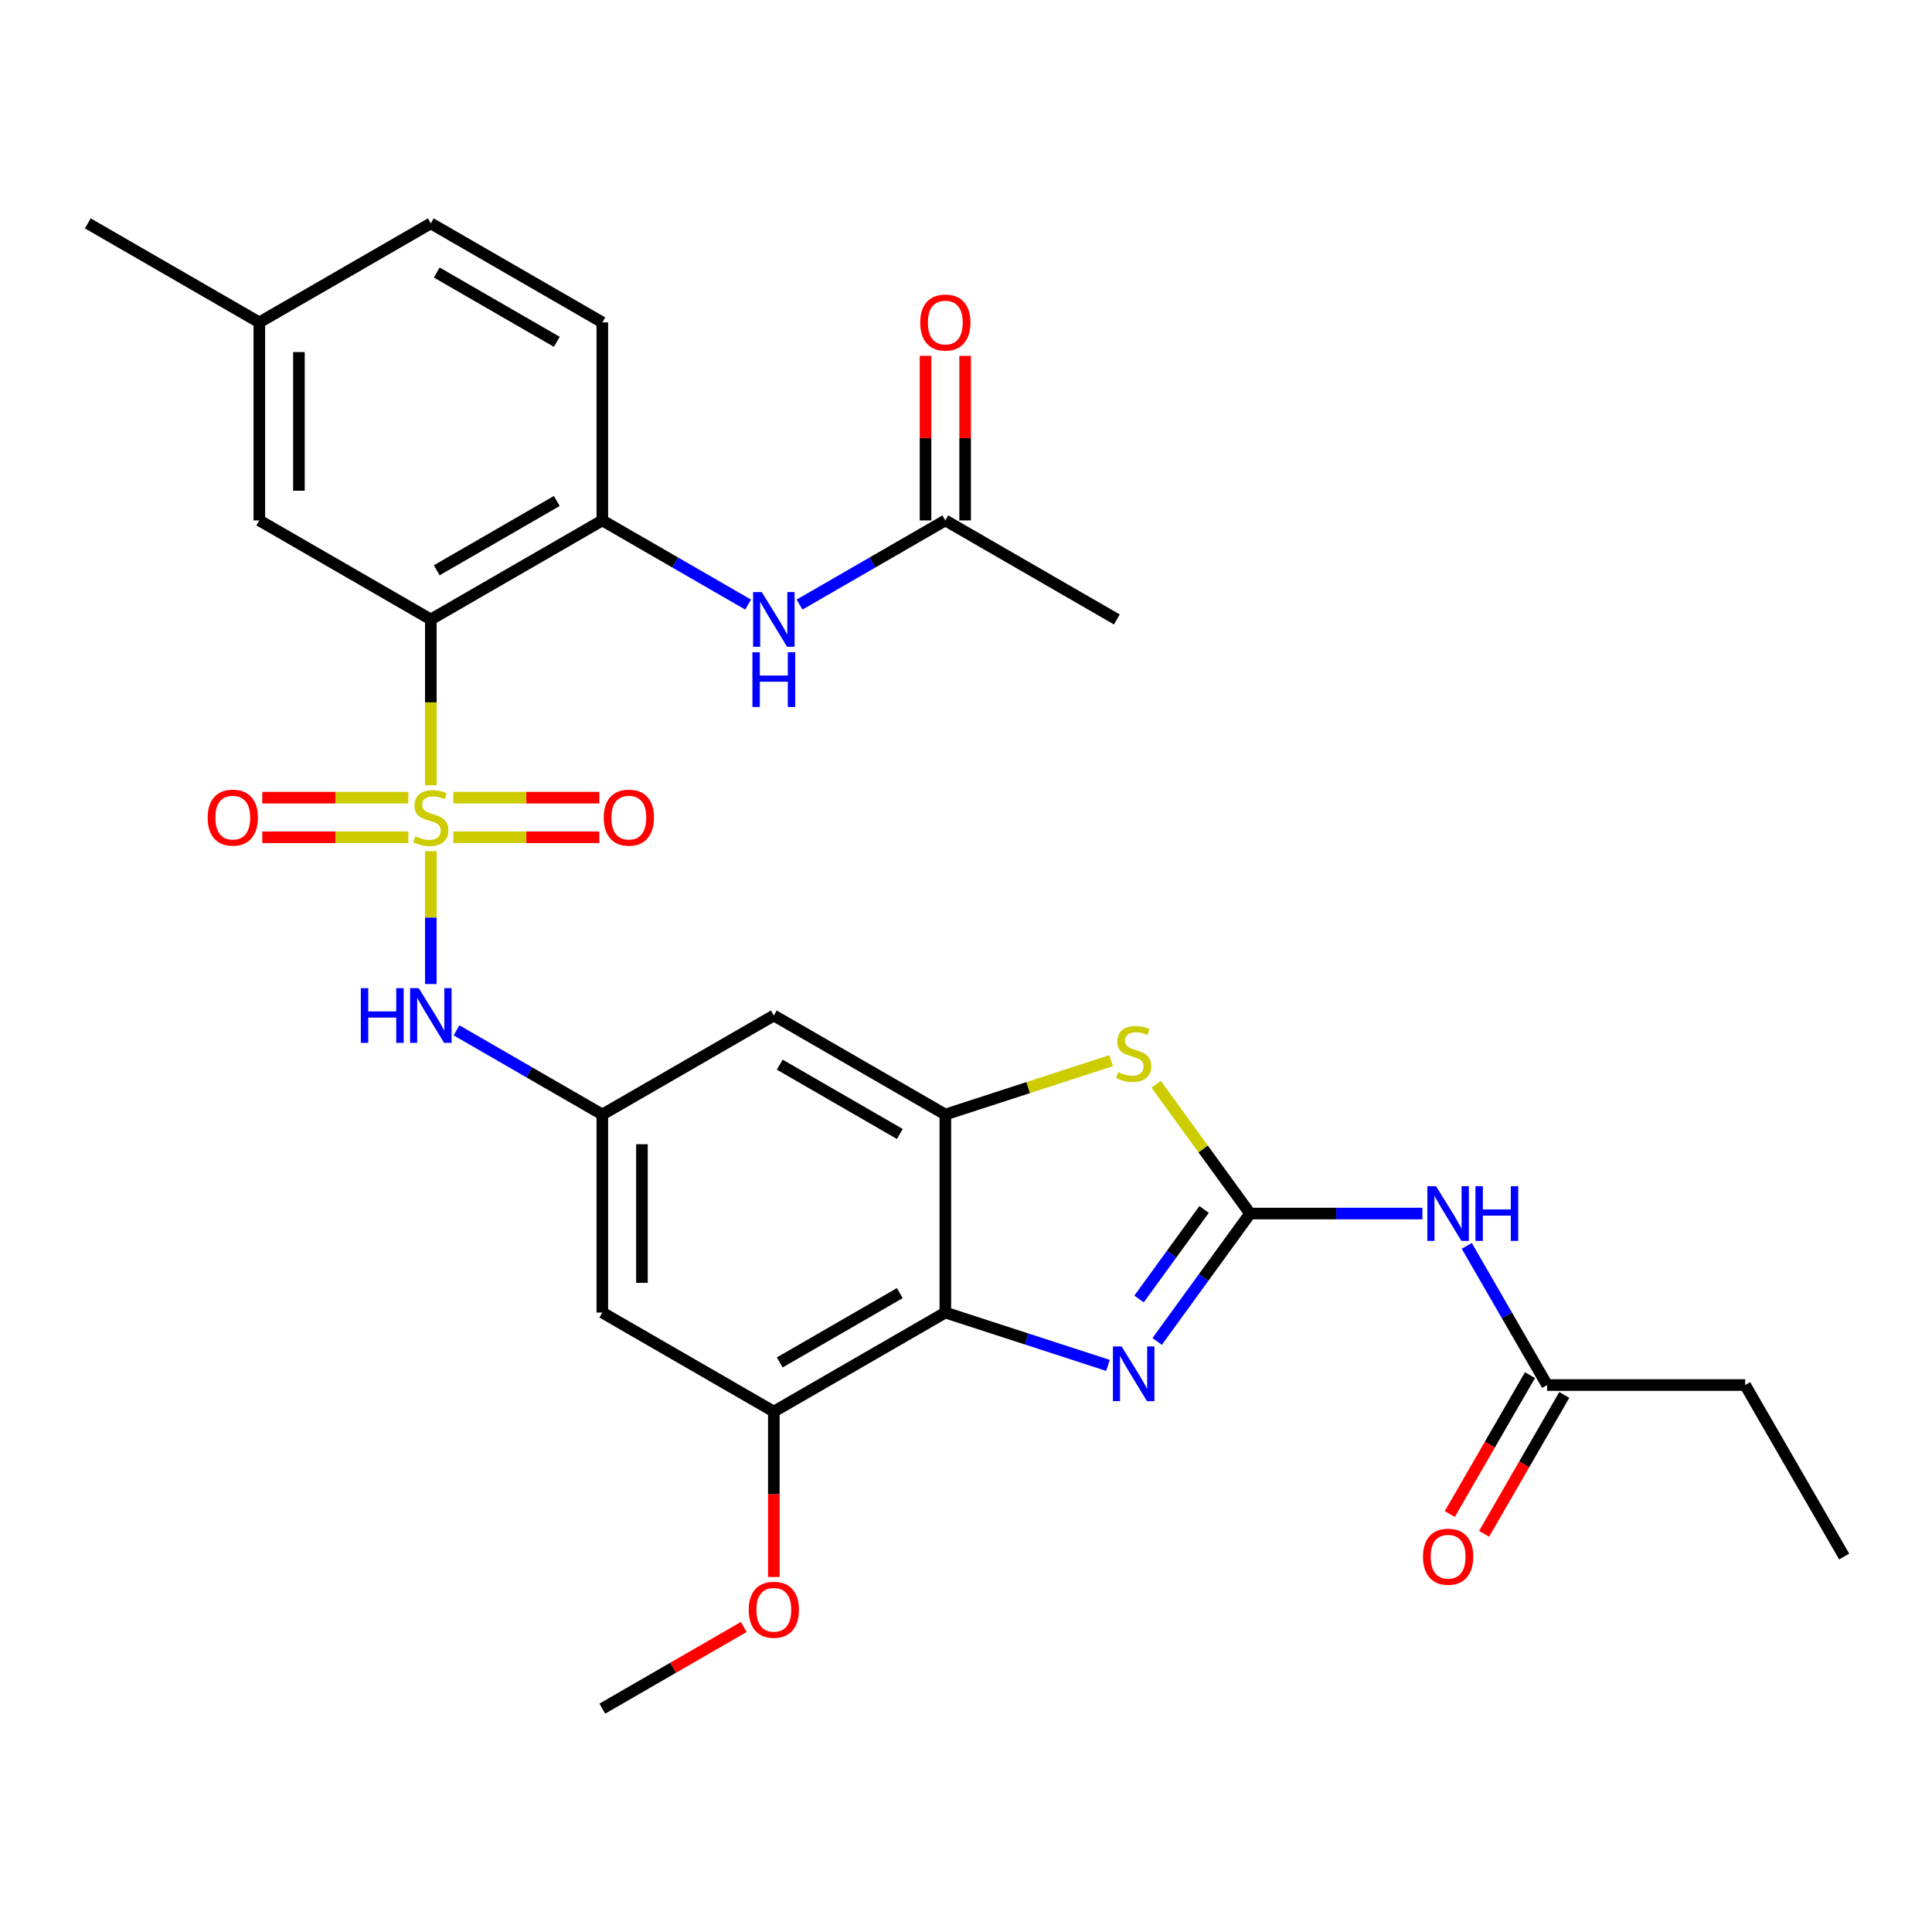 <?xml version='1.0' encoding='iso-8859-1'?>
<svg version='1.1' baseProfile='full'
              xmlns='http://www.w3.org/2000/svg'
                      xmlns:rdkit='http://www.rdkit.org/xml'
                      xmlns:xlink='http://www.w3.org/1999/xlink'
                  xml:space='preserve'
width='1000px' height='1000px' viewBox='0 0 1000 1000'>
<!-- END OF HEADER -->
<rect style='opacity:1.0;fill:#FFFFFF;stroke:none' width='1000' height='1000' x='0' y='0'> </rect>
<path class='bond-1' d='M 222.994,406.441 L 222.994,363.531' style='fill:none;fill-rule:evenodd;stroke:#CCCC00;stroke-width:6px;stroke-linecap:butt;stroke-linejoin:miter;stroke-opacity:1' />
<path class='bond-1' d='M 222.994,363.531 L 222.994,320.621' style='fill:none;fill-rule:evenodd;stroke:#000000;stroke-width:6px;stroke-linecap:butt;stroke-linejoin:miter;stroke-opacity:1' />
<path class='bond-7' d='M 222.994,440.566 L 222.994,474.952' style='fill:none;fill-rule:evenodd;stroke:#CCCC00;stroke-width:6px;stroke-linecap:butt;stroke-linejoin:miter;stroke-opacity:1' />
<path class='bond-7' d='M 222.994,474.952 L 222.994,509.339' style='fill:none;fill-rule:evenodd;stroke:#0000FF;stroke-width:6px;stroke-linecap:butt;stroke-linejoin:miter;stroke-opacity:1' />
<path class='bond-14' d='M 234.637,433.373 L 272.431,433.373' style='fill:none;fill-rule:evenodd;stroke:#CCCC00;stroke-width:6px;stroke-linecap:butt;stroke-linejoin:miter;stroke-opacity:1' />
<path class='bond-14' d='M 272.431,433.373 L 310.225,433.373' style='fill:none;fill-rule:evenodd;stroke:#FF0000;stroke-width:6px;stroke-linecap:butt;stroke-linejoin:miter;stroke-opacity:1' />
<path class='bond-14' d='M 234.637,412.873 L 272.431,412.873' style='fill:none;fill-rule:evenodd;stroke:#CCCC00;stroke-width:6px;stroke-linecap:butt;stroke-linejoin:miter;stroke-opacity:1' />
<path class='bond-14' d='M 272.431,412.873 L 310.225,412.873' style='fill:none;fill-rule:evenodd;stroke:#FF0000;stroke-width:6px;stroke-linecap:butt;stroke-linejoin:miter;stroke-opacity:1' />
<path class='bond-15' d='M 211.351,412.873 L 173.557,412.873' style='fill:none;fill-rule:evenodd;stroke:#CCCC00;stroke-width:6px;stroke-linecap:butt;stroke-linejoin:miter;stroke-opacity:1' />
<path class='bond-15' d='M 173.557,412.873 L 135.763,412.873' style='fill:none;fill-rule:evenodd;stroke:#FF0000;stroke-width:6px;stroke-linecap:butt;stroke-linejoin:miter;stroke-opacity:1' />
<path class='bond-15' d='M 211.351,433.373 L 173.557,433.373' style='fill:none;fill-rule:evenodd;stroke:#CCCC00;stroke-width:6px;stroke-linecap:butt;stroke-linejoin:miter;stroke-opacity:1' />
<path class='bond-15' d='M 173.557,433.373 L 135.763,433.373' style='fill:none;fill-rule:evenodd;stroke:#FF0000;stroke-width:6px;stroke-linecap:butt;stroke-linejoin:miter;stroke-opacity:1' />
<path class='bond-0' d='M 647.038,628.128 L 622.735,594.677' style='fill:none;fill-rule:evenodd;stroke:#000000;stroke-width:6px;stroke-linecap:butt;stroke-linejoin:miter;stroke-opacity:1' />
<path class='bond-0' d='M 622.735,594.677 L 598.431,561.226' style='fill:none;fill-rule:evenodd;stroke:#CCCC00;stroke-width:6px;stroke-linecap:butt;stroke-linejoin:miter;stroke-opacity:1' />
<path class='bond-6' d='M 647.038,628.128 L 691.638,628.128' style='fill:none;fill-rule:evenodd;stroke:#000000;stroke-width:6px;stroke-linecap:butt;stroke-linejoin:miter;stroke-opacity:1' />
<path class='bond-6' d='M 691.638,628.128 L 736.238,628.128' style='fill:none;fill-rule:evenodd;stroke:#0000FF;stroke-width:6px;stroke-linecap:butt;stroke-linejoin:miter;stroke-opacity:1' />
<path class='bond-32' d='M 647.038,628.128 L 622.988,661.23' style='fill:none;fill-rule:evenodd;stroke:#000000;stroke-width:6px;stroke-linecap:butt;stroke-linejoin:miter;stroke-opacity:1' />
<path class='bond-32' d='M 622.988,661.23 L 598.938,694.332' style='fill:none;fill-rule:evenodd;stroke:#0000FF;stroke-width:6px;stroke-linecap:butt;stroke-linejoin:miter;stroke-opacity:1' />
<path class='bond-32' d='M 623.238,626.009 L 606.403,649.18' style='fill:none;fill-rule:evenodd;stroke:#000000;stroke-width:6px;stroke-linecap:butt;stroke-linejoin:miter;stroke-opacity:1' />
<path class='bond-32' d='M 606.403,649.18 L 589.568,672.351' style='fill:none;fill-rule:evenodd;stroke:#0000FF;stroke-width:6px;stroke-linecap:butt;stroke-linejoin:miter;stroke-opacity:1' />
<path class='bond-8' d='M 222.994,320.621 L 311.764,269.37' style='fill:none;fill-rule:evenodd;stroke:#000000;stroke-width:6px;stroke-linecap:butt;stroke-linejoin:miter;stroke-opacity:1' />
<path class='bond-8' d='M 226.059,295.179 L 288.198,259.303' style='fill:none;fill-rule:evenodd;stroke:#000000;stroke-width:6px;stroke-linecap:butt;stroke-linejoin:miter;stroke-opacity:1' />
<path class='bond-18' d='M 222.994,320.621 L 134.224,269.37' style='fill:none;fill-rule:evenodd;stroke:#000000;stroke-width:6px;stroke-linecap:butt;stroke-linejoin:miter;stroke-opacity:1' />
<path class='bond-2' d='M 573.486,706.732 L 531.395,693.056' style='fill:none;fill-rule:evenodd;stroke:#0000FF;stroke-width:6px;stroke-linecap:butt;stroke-linejoin:miter;stroke-opacity:1' />
<path class='bond-2' d='M 531.395,693.056 L 489.303,679.379' style='fill:none;fill-rule:evenodd;stroke:#000000;stroke-width:6px;stroke-linecap:butt;stroke-linejoin:miter;stroke-opacity:1' />
<path class='bond-3' d='M 489.303,679.379 L 400.533,730.63' style='fill:none;fill-rule:evenodd;stroke:#000000;stroke-width:6px;stroke-linecap:butt;stroke-linejoin:miter;stroke-opacity:1' />
<path class='bond-3' d='M 465.737,669.313 L 403.599,705.189' style='fill:none;fill-rule:evenodd;stroke:#000000;stroke-width:6px;stroke-linecap:butt;stroke-linejoin:miter;stroke-opacity:1' />
<path class='bond-30' d='M 489.303,679.379 L 489.303,576.877' style='fill:none;fill-rule:evenodd;stroke:#000000;stroke-width:6px;stroke-linecap:butt;stroke-linejoin:miter;stroke-opacity:1' />
<path class='bond-4' d='M 489.303,576.877 L 400.533,525.626' style='fill:none;fill-rule:evenodd;stroke:#000000;stroke-width:6px;stroke-linecap:butt;stroke-linejoin:miter;stroke-opacity:1' />
<path class='bond-4' d='M 465.737,586.943 L 403.599,551.067' style='fill:none;fill-rule:evenodd;stroke:#000000;stroke-width:6px;stroke-linecap:butt;stroke-linejoin:miter;stroke-opacity:1' />
<path class='bond-5' d='M 489.303,576.877 L 532.225,562.931' style='fill:none;fill-rule:evenodd;stroke:#000000;stroke-width:6px;stroke-linecap:butt;stroke-linejoin:miter;stroke-opacity:1' />
<path class='bond-5' d='M 532.225,562.931 L 575.146,548.985' style='fill:none;fill-rule:evenodd;stroke:#CCCC00;stroke-width:6px;stroke-linecap:butt;stroke-linejoin:miter;stroke-opacity:1' />
<path class='bond-16' d='M 759.195,644.851 L 779.994,680.874' style='fill:none;fill-rule:evenodd;stroke:#0000FF;stroke-width:6px;stroke-linecap:butt;stroke-linejoin:miter;stroke-opacity:1' />
<path class='bond-16' d='M 779.994,680.874 L 800.792,716.898' style='fill:none;fill-rule:evenodd;stroke:#000000;stroke-width:6px;stroke-linecap:butt;stroke-linejoin:miter;stroke-opacity:1' />
<path class='bond-10' d='M 236.297,533.306 L 274.03,555.091' style='fill:none;fill-rule:evenodd;stroke:#0000FF;stroke-width:6px;stroke-linecap:butt;stroke-linejoin:miter;stroke-opacity:1' />
<path class='bond-10' d='M 274.03,555.091 L 311.764,576.877' style='fill:none;fill-rule:evenodd;stroke:#000000;stroke-width:6px;stroke-linecap:butt;stroke-linejoin:miter;stroke-opacity:1' />
<path class='bond-12' d='M 311.764,269.37 L 349.497,291.155' style='fill:none;fill-rule:evenodd;stroke:#000000;stroke-width:6px;stroke-linecap:butt;stroke-linejoin:miter;stroke-opacity:1' />
<path class='bond-12' d='M 349.497,291.155 L 387.231,312.94' style='fill:none;fill-rule:evenodd;stroke:#0000FF;stroke-width:6px;stroke-linecap:butt;stroke-linejoin:miter;stroke-opacity:1' />
<path class='bond-19' d='M 311.764,269.37 L 311.764,166.867' style='fill:none;fill-rule:evenodd;stroke:#000000;stroke-width:6px;stroke-linecap:butt;stroke-linejoin:miter;stroke-opacity:1' />
<path class='bond-9' d='M 400.533,730.63 L 311.764,679.379' style='fill:none;fill-rule:evenodd;stroke:#000000;stroke-width:6px;stroke-linecap:butt;stroke-linejoin:miter;stroke-opacity:1' />
<path class='bond-23' d='M 400.533,730.63 L 400.533,773.44' style='fill:none;fill-rule:evenodd;stroke:#000000;stroke-width:6px;stroke-linecap:butt;stroke-linejoin:miter;stroke-opacity:1' />
<path class='bond-23' d='M 400.533,773.44 L 400.533,816.25' style='fill:none;fill-rule:evenodd;stroke:#FF0000;stroke-width:6px;stroke-linecap:butt;stroke-linejoin:miter;stroke-opacity:1' />
<path class='bond-11' d='M 311.764,576.877 L 400.533,525.626' style='fill:none;fill-rule:evenodd;stroke:#000000;stroke-width:6px;stroke-linecap:butt;stroke-linejoin:miter;stroke-opacity:1' />
<path class='bond-13' d='M 311.764,576.877 L 311.764,679.379' style='fill:none;fill-rule:evenodd;stroke:#000000;stroke-width:6px;stroke-linecap:butt;stroke-linejoin:miter;stroke-opacity:1' />
<path class='bond-13' d='M 332.264,592.252 L 332.264,664.004' style='fill:none;fill-rule:evenodd;stroke:#000000;stroke-width:6px;stroke-linecap:butt;stroke-linejoin:miter;stroke-opacity:1' />
<path class='bond-17' d='M 413.836,312.94 L 451.57,291.155' style='fill:none;fill-rule:evenodd;stroke:#0000FF;stroke-width:6px;stroke-linecap:butt;stroke-linejoin:miter;stroke-opacity:1' />
<path class='bond-17' d='M 451.57,291.155 L 489.303,269.37' style='fill:none;fill-rule:evenodd;stroke:#000000;stroke-width:6px;stroke-linecap:butt;stroke-linejoin:miter;stroke-opacity:1' />
<path class='bond-20' d='M 791.915,711.773 L 771.163,747.716' style='fill:none;fill-rule:evenodd;stroke:#000000;stroke-width:6px;stroke-linecap:butt;stroke-linejoin:miter;stroke-opacity:1' />
<path class='bond-20' d='M 771.163,747.716 L 750.411,783.66' style='fill:none;fill-rule:evenodd;stroke:#FF0000;stroke-width:6px;stroke-linecap:butt;stroke-linejoin:miter;stroke-opacity:1' />
<path class='bond-20' d='M 809.669,722.023 L 788.917,757.966' style='fill:none;fill-rule:evenodd;stroke:#000000;stroke-width:6px;stroke-linecap:butt;stroke-linejoin:miter;stroke-opacity:1' />
<path class='bond-20' d='M 788.917,757.966 L 768.165,793.91' style='fill:none;fill-rule:evenodd;stroke:#FF0000;stroke-width:6px;stroke-linecap:butt;stroke-linejoin:miter;stroke-opacity:1' />
<path class='bond-25' d='M 800.792,716.898 L 903.294,716.898' style='fill:none;fill-rule:evenodd;stroke:#000000;stroke-width:6px;stroke-linecap:butt;stroke-linejoin:miter;stroke-opacity:1' />
<path class='bond-21' d='M 499.553,269.37 L 499.553,226.78' style='fill:none;fill-rule:evenodd;stroke:#000000;stroke-width:6px;stroke-linecap:butt;stroke-linejoin:miter;stroke-opacity:1' />
<path class='bond-21' d='M 499.553,226.78 L 499.553,184.19' style='fill:none;fill-rule:evenodd;stroke:#FF0000;stroke-width:6px;stroke-linecap:butt;stroke-linejoin:miter;stroke-opacity:1' />
<path class='bond-21' d='M 479.053,269.37 L 479.053,226.78' style='fill:none;fill-rule:evenodd;stroke:#000000;stroke-width:6px;stroke-linecap:butt;stroke-linejoin:miter;stroke-opacity:1' />
<path class='bond-21' d='M 479.053,226.78 L 479.053,184.19' style='fill:none;fill-rule:evenodd;stroke:#FF0000;stroke-width:6px;stroke-linecap:butt;stroke-linejoin:miter;stroke-opacity:1' />
<path class='bond-26' d='M 489.303,269.37 L 578.073,320.621' style='fill:none;fill-rule:evenodd;stroke:#000000;stroke-width:6px;stroke-linecap:butt;stroke-linejoin:miter;stroke-opacity:1' />
<path class='bond-22' d='M 134.224,269.37 L 134.224,166.867' style='fill:none;fill-rule:evenodd;stroke:#000000;stroke-width:6px;stroke-linecap:butt;stroke-linejoin:miter;stroke-opacity:1' />
<path class='bond-22' d='M 154.725,253.994 L 154.725,182.242' style='fill:none;fill-rule:evenodd;stroke:#000000;stroke-width:6px;stroke-linecap:butt;stroke-linejoin:miter;stroke-opacity:1' />
<path class='bond-31' d='M 311.764,166.867 L 222.994,115.616' style='fill:none;fill-rule:evenodd;stroke:#000000;stroke-width:6px;stroke-linecap:butt;stroke-linejoin:miter;stroke-opacity:1' />
<path class='bond-31' d='M 288.198,176.933 L 226.059,141.057' style='fill:none;fill-rule:evenodd;stroke:#000000;stroke-width:6px;stroke-linecap:butt;stroke-linejoin:miter;stroke-opacity:1' />
<path class='bond-24' d='M 134.224,166.867 L 222.994,115.616' style='fill:none;fill-rule:evenodd;stroke:#000000;stroke-width:6px;stroke-linecap:butt;stroke-linejoin:miter;stroke-opacity:1' />
<path class='bond-27' d='M 134.224,166.867 L 45.455,115.616' style='fill:none;fill-rule:evenodd;stroke:#000000;stroke-width:6px;stroke-linecap:butt;stroke-linejoin:miter;stroke-opacity:1' />
<path class='bond-28' d='M 384.971,842.118 L 348.367,863.251' style='fill:none;fill-rule:evenodd;stroke:#FF0000;stroke-width:6px;stroke-linecap:butt;stroke-linejoin:miter;stroke-opacity:1' />
<path class='bond-28' d='M 348.367,863.251 L 311.764,884.384' style='fill:none;fill-rule:evenodd;stroke:#000000;stroke-width:6px;stroke-linecap:butt;stroke-linejoin:miter;stroke-opacity:1' />
<path class='bond-29' d='M 903.294,716.898 L 954.545,805.667' style='fill:none;fill-rule:evenodd;stroke:#000000;stroke-width:6px;stroke-linecap:butt;stroke-linejoin:miter;stroke-opacity:1' />
<path  class='atom-0' d='M 214.994 432.843
Q 215.314 432.963, 216.634 433.523
Q 217.954 434.083, 219.394 434.443
Q 220.874 434.763, 222.314 434.763
Q 224.994 434.763, 226.554 433.483
Q 228.114 432.163, 228.114 429.883
Q 228.114 428.323, 227.314 427.363
Q 226.554 426.403, 225.354 425.883
Q 224.154 425.363, 222.154 424.763
Q 219.634 424.003, 218.114 423.283
Q 216.634 422.563, 215.554 421.043
Q 214.514 419.523, 214.514 416.963
Q 214.514 413.403, 216.914 411.203
Q 219.354 409.003, 224.154 409.003
Q 227.434 409.003, 231.154 410.563
L 230.234 413.643
Q 226.834 412.243, 224.274 412.243
Q 221.514 412.243, 219.994 413.403
Q 218.474 414.523, 218.514 416.483
Q 218.514 418.003, 219.274 418.923
Q 220.074 419.843, 221.194 420.363
Q 222.354 420.883, 224.274 421.483
Q 226.834 422.283, 228.354 423.083
Q 229.874 423.883, 230.954 425.523
Q 232.074 427.123, 232.074 429.883
Q 232.074 433.803, 229.434 435.923
Q 226.834 438.003, 222.474 438.003
Q 219.954 438.003, 218.034 437.443
Q 216.154 436.923, 213.914 436.003
L 214.994 432.843
' fill='#CCCC00'/>
<path  class='atom-3' d='M 580.529 696.894
L 589.809 711.894
Q 590.729 713.374, 592.209 716.054
Q 593.689 718.734, 593.769 718.894
L 593.769 696.894
L 597.529 696.894
L 597.529 725.214
L 593.649 725.214
L 583.689 708.814
Q 582.529 706.894, 581.289 704.694
Q 580.089 702.494, 579.729 701.814
L 579.729 725.214
L 576.049 725.214
L 576.049 696.894
L 580.529 696.894
' fill='#0000FF'/>
<path  class='atom-6' d='M 578.789 554.922
Q 579.109 555.042, 580.429 555.602
Q 581.749 556.162, 583.189 556.522
Q 584.669 556.842, 586.109 556.842
Q 588.789 556.842, 590.349 555.562
Q 591.909 554.242, 591.909 551.962
Q 591.909 550.402, 591.109 549.442
Q 590.349 548.482, 589.149 547.962
Q 587.949 547.442, 585.949 546.842
Q 583.429 546.082, 581.909 545.362
Q 580.429 544.642, 579.349 543.122
Q 578.309 541.602, 578.309 539.042
Q 578.309 535.482, 580.709 533.282
Q 583.149 531.082, 587.949 531.082
Q 591.229 531.082, 594.949 532.642
L 594.029 535.722
Q 590.629 534.322, 588.069 534.322
Q 585.309 534.322, 583.789 535.482
Q 582.269 536.602, 582.309 538.562
Q 582.309 540.082, 583.069 541.002
Q 583.869 541.922, 584.989 542.442
Q 586.149 542.962, 588.069 543.562
Q 590.629 544.362, 592.149 545.162
Q 593.669 545.962, 594.749 547.602
Q 595.869 549.202, 595.869 551.962
Q 595.869 555.882, 593.229 558.002
Q 590.629 560.082, 586.269 560.082
Q 583.749 560.082, 581.829 559.522
Q 579.949 559.002, 577.709 558.082
L 578.789 554.922
' fill='#CCCC00'/>
<path  class='atom-7' d='M 743.281 613.968
L 752.561 628.968
Q 753.481 630.448, 754.961 633.128
Q 756.441 635.808, 756.521 635.968
L 756.521 613.968
L 760.281 613.968
L 760.281 642.288
L 756.401 642.288
L 746.441 625.888
Q 745.281 623.968, 744.041 621.768
Q 742.841 619.568, 742.481 618.888
L 742.481 642.288
L 738.801 642.288
L 738.801 613.968
L 743.281 613.968
' fill='#0000FF'/>
<path  class='atom-7' d='M 763.681 613.968
L 767.521 613.968
L 767.521 626.008
L 782.001 626.008
L 782.001 613.968
L 785.841 613.968
L 785.841 642.288
L 782.001 642.288
L 782.001 629.208
L 767.521 629.208
L 767.521 642.288
L 763.681 642.288
L 763.681 613.968
' fill='#0000FF'/>
<path  class='atom-8' d='M 186.774 511.466
L 190.614 511.466
L 190.614 523.506
L 205.094 523.506
L 205.094 511.466
L 208.934 511.466
L 208.934 539.786
L 205.094 539.786
L 205.094 526.706
L 190.614 526.706
L 190.614 539.786
L 186.774 539.786
L 186.774 511.466
' fill='#0000FF'/>
<path  class='atom-8' d='M 216.734 511.466
L 226.014 526.466
Q 226.934 527.946, 228.414 530.626
Q 229.894 533.306, 229.974 533.466
L 229.974 511.466
L 233.734 511.466
L 233.734 539.786
L 229.854 539.786
L 219.894 523.386
Q 218.734 521.466, 217.494 519.266
Q 216.294 517.066, 215.934 516.386
L 215.934 539.786
L 212.254 539.786
L 212.254 511.466
L 216.734 511.466
' fill='#0000FF'/>
<path  class='atom-13' d='M 394.273 306.461
L 403.553 321.461
Q 404.473 322.941, 405.953 325.621
Q 407.433 328.301, 407.513 328.461
L 407.513 306.461
L 411.273 306.461
L 411.273 334.781
L 407.393 334.781
L 397.433 318.381
Q 396.273 316.461, 395.033 314.261
Q 393.833 312.061, 393.473 311.381
L 393.473 334.781
L 389.793 334.781
L 389.793 306.461
L 394.273 306.461
' fill='#0000FF'/>
<path  class='atom-13' d='M 389.453 337.613
L 393.293 337.613
L 393.293 349.653
L 407.773 349.653
L 407.773 337.613
L 411.613 337.613
L 411.613 365.933
L 407.773 365.933
L 407.773 352.853
L 393.293 352.853
L 393.293 365.933
L 389.453 365.933
L 389.453 337.613
' fill='#0000FF'/>
<path  class='atom-15' d='M 312.496 423.203
Q 312.496 416.403, 315.856 412.603
Q 319.216 408.803, 325.496 408.803
Q 331.776 408.803, 335.136 412.603
Q 338.496 416.403, 338.496 423.203
Q 338.496 430.083, 335.096 434.003
Q 331.696 437.883, 325.496 437.883
Q 319.256 437.883, 315.856 434.003
Q 312.496 430.123, 312.496 423.203
M 325.496 434.683
Q 329.816 434.683, 332.136 431.803
Q 334.496 428.883, 334.496 423.203
Q 334.496 417.643, 332.136 414.843
Q 329.816 412.003, 325.496 412.003
Q 321.176 412.003, 318.816 414.803
Q 316.496 417.603, 316.496 423.203
Q 316.496 428.923, 318.816 431.803
Q 321.176 434.683, 325.496 434.683
' fill='#FF0000'/>
<path  class='atom-16' d='M 107.492 423.203
Q 107.492 416.403, 110.852 412.603
Q 114.212 408.803, 120.492 408.803
Q 126.772 408.803, 130.132 412.603
Q 133.492 416.403, 133.492 423.203
Q 133.492 430.083, 130.092 434.003
Q 126.692 437.883, 120.492 437.883
Q 114.252 437.883, 110.852 434.003
Q 107.492 430.123, 107.492 423.203
M 120.492 434.683
Q 124.812 434.683, 127.132 431.803
Q 129.492 428.883, 129.492 423.203
Q 129.492 417.643, 127.132 414.843
Q 124.812 412.003, 120.492 412.003
Q 116.172 412.003, 113.812 414.803
Q 111.492 417.603, 111.492 423.203
Q 111.492 428.923, 113.812 431.803
Q 116.172 434.683, 120.492 434.683
' fill='#FF0000'/>
<path  class='atom-21' d='M 736.541 805.747
Q 736.541 798.947, 739.901 795.147
Q 743.261 791.347, 749.541 791.347
Q 755.821 791.347, 759.181 795.147
Q 762.541 798.947, 762.541 805.747
Q 762.541 812.627, 759.141 816.547
Q 755.741 820.427, 749.541 820.427
Q 743.301 820.427, 739.901 816.547
Q 736.541 812.667, 736.541 805.747
M 749.541 817.227
Q 753.861 817.227, 756.181 814.347
Q 758.541 811.427, 758.541 805.747
Q 758.541 800.187, 756.181 797.387
Q 753.861 794.547, 749.541 794.547
Q 745.221 794.547, 742.861 797.347
Q 740.541 800.147, 740.541 805.747
Q 740.541 811.467, 742.861 814.347
Q 745.221 817.227, 749.541 817.227
' fill='#FF0000'/>
<path  class='atom-22' d='M 476.303 166.947
Q 476.303 160.147, 479.663 156.347
Q 483.023 152.547, 489.303 152.547
Q 495.583 152.547, 498.943 156.347
Q 502.303 160.147, 502.303 166.947
Q 502.303 173.827, 498.903 177.747
Q 495.503 181.627, 489.303 181.627
Q 483.063 181.627, 479.663 177.747
Q 476.303 173.867, 476.303 166.947
M 489.303 178.427
Q 493.623 178.427, 495.943 175.547
Q 498.303 172.627, 498.303 166.947
Q 498.303 161.387, 495.943 158.587
Q 493.623 155.747, 489.303 155.747
Q 484.983 155.747, 482.623 158.547
Q 480.303 161.347, 480.303 166.947
Q 480.303 172.667, 482.623 175.547
Q 484.983 178.427, 489.303 178.427
' fill='#FF0000'/>
<path  class='atom-24' d='M 387.533 833.213
Q 387.533 826.413, 390.893 822.613
Q 394.253 818.813, 400.533 818.813
Q 406.813 818.813, 410.173 822.613
Q 413.533 826.413, 413.533 833.213
Q 413.533 840.093, 410.133 844.013
Q 406.733 847.893, 400.533 847.893
Q 394.293 847.893, 390.893 844.013
Q 387.533 840.133, 387.533 833.213
M 400.533 844.693
Q 404.853 844.693, 407.173 841.813
Q 409.533 838.893, 409.533 833.213
Q 409.533 827.653, 407.173 824.853
Q 404.853 822.013, 400.533 822.013
Q 396.213 822.013, 393.853 824.813
Q 391.533 827.613, 391.533 833.213
Q 391.533 838.933, 393.853 841.813
Q 396.213 844.693, 400.533 844.693
' fill='#FF0000'/>
</svg>
